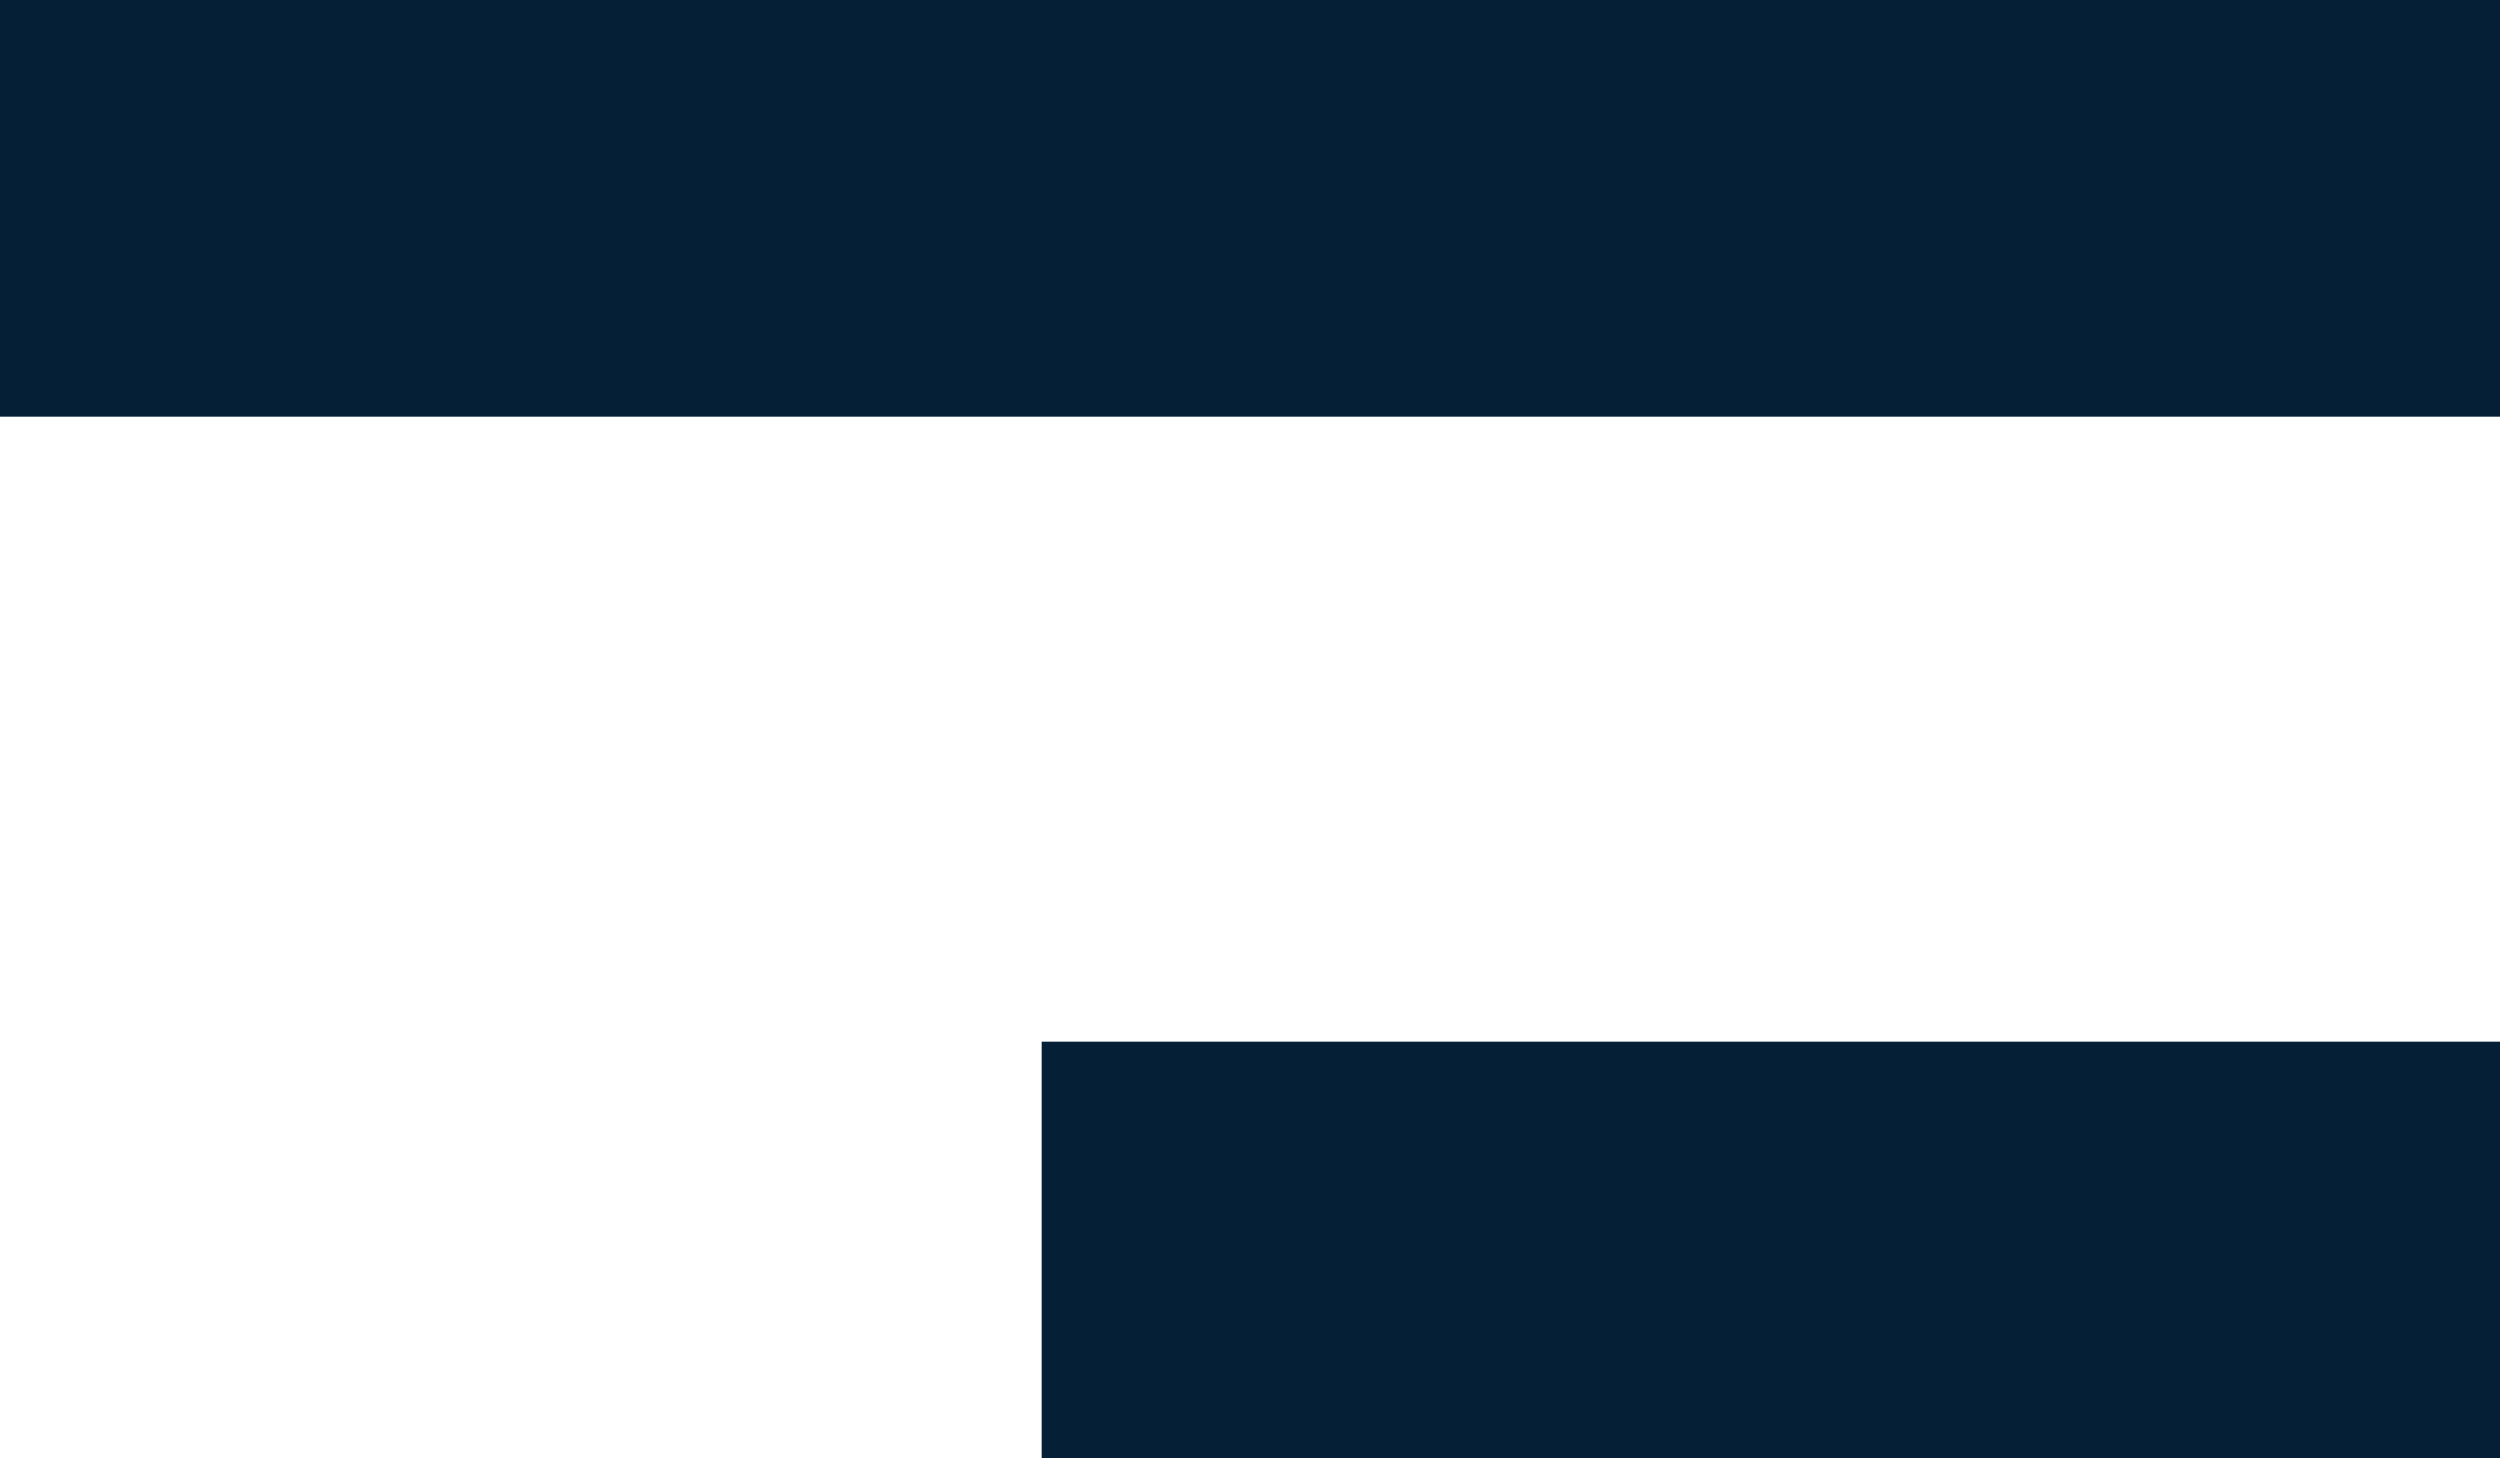 <?xml version="1.0" encoding="UTF-8"?>
<svg width="24px" height="14px" viewBox="0 0 24 14" version="1.1" xmlns="http://www.w3.org/2000/svg" xmlns:xlink="http://www.w3.org/1999/xlink">
    <title>Group 7</title>
    <g id="Page-1" stroke="none" stroke-width="1" fill="none" fill-rule="evenodd">
        <g id="Home" transform="translate(-1356, -59)" fill="#051F37" fill-rule="nonzero">
            <g id="Group-7" transform="translate(1356, 59)">
                <polygon id="Path" points="-1.49073462e-14 4 24 4 24 0 0 0"></polygon>
                <polygon id="Path" points="10 14 24 14 24 10 10 10"></polygon>
            </g>
        </g>
    </g>
</svg>